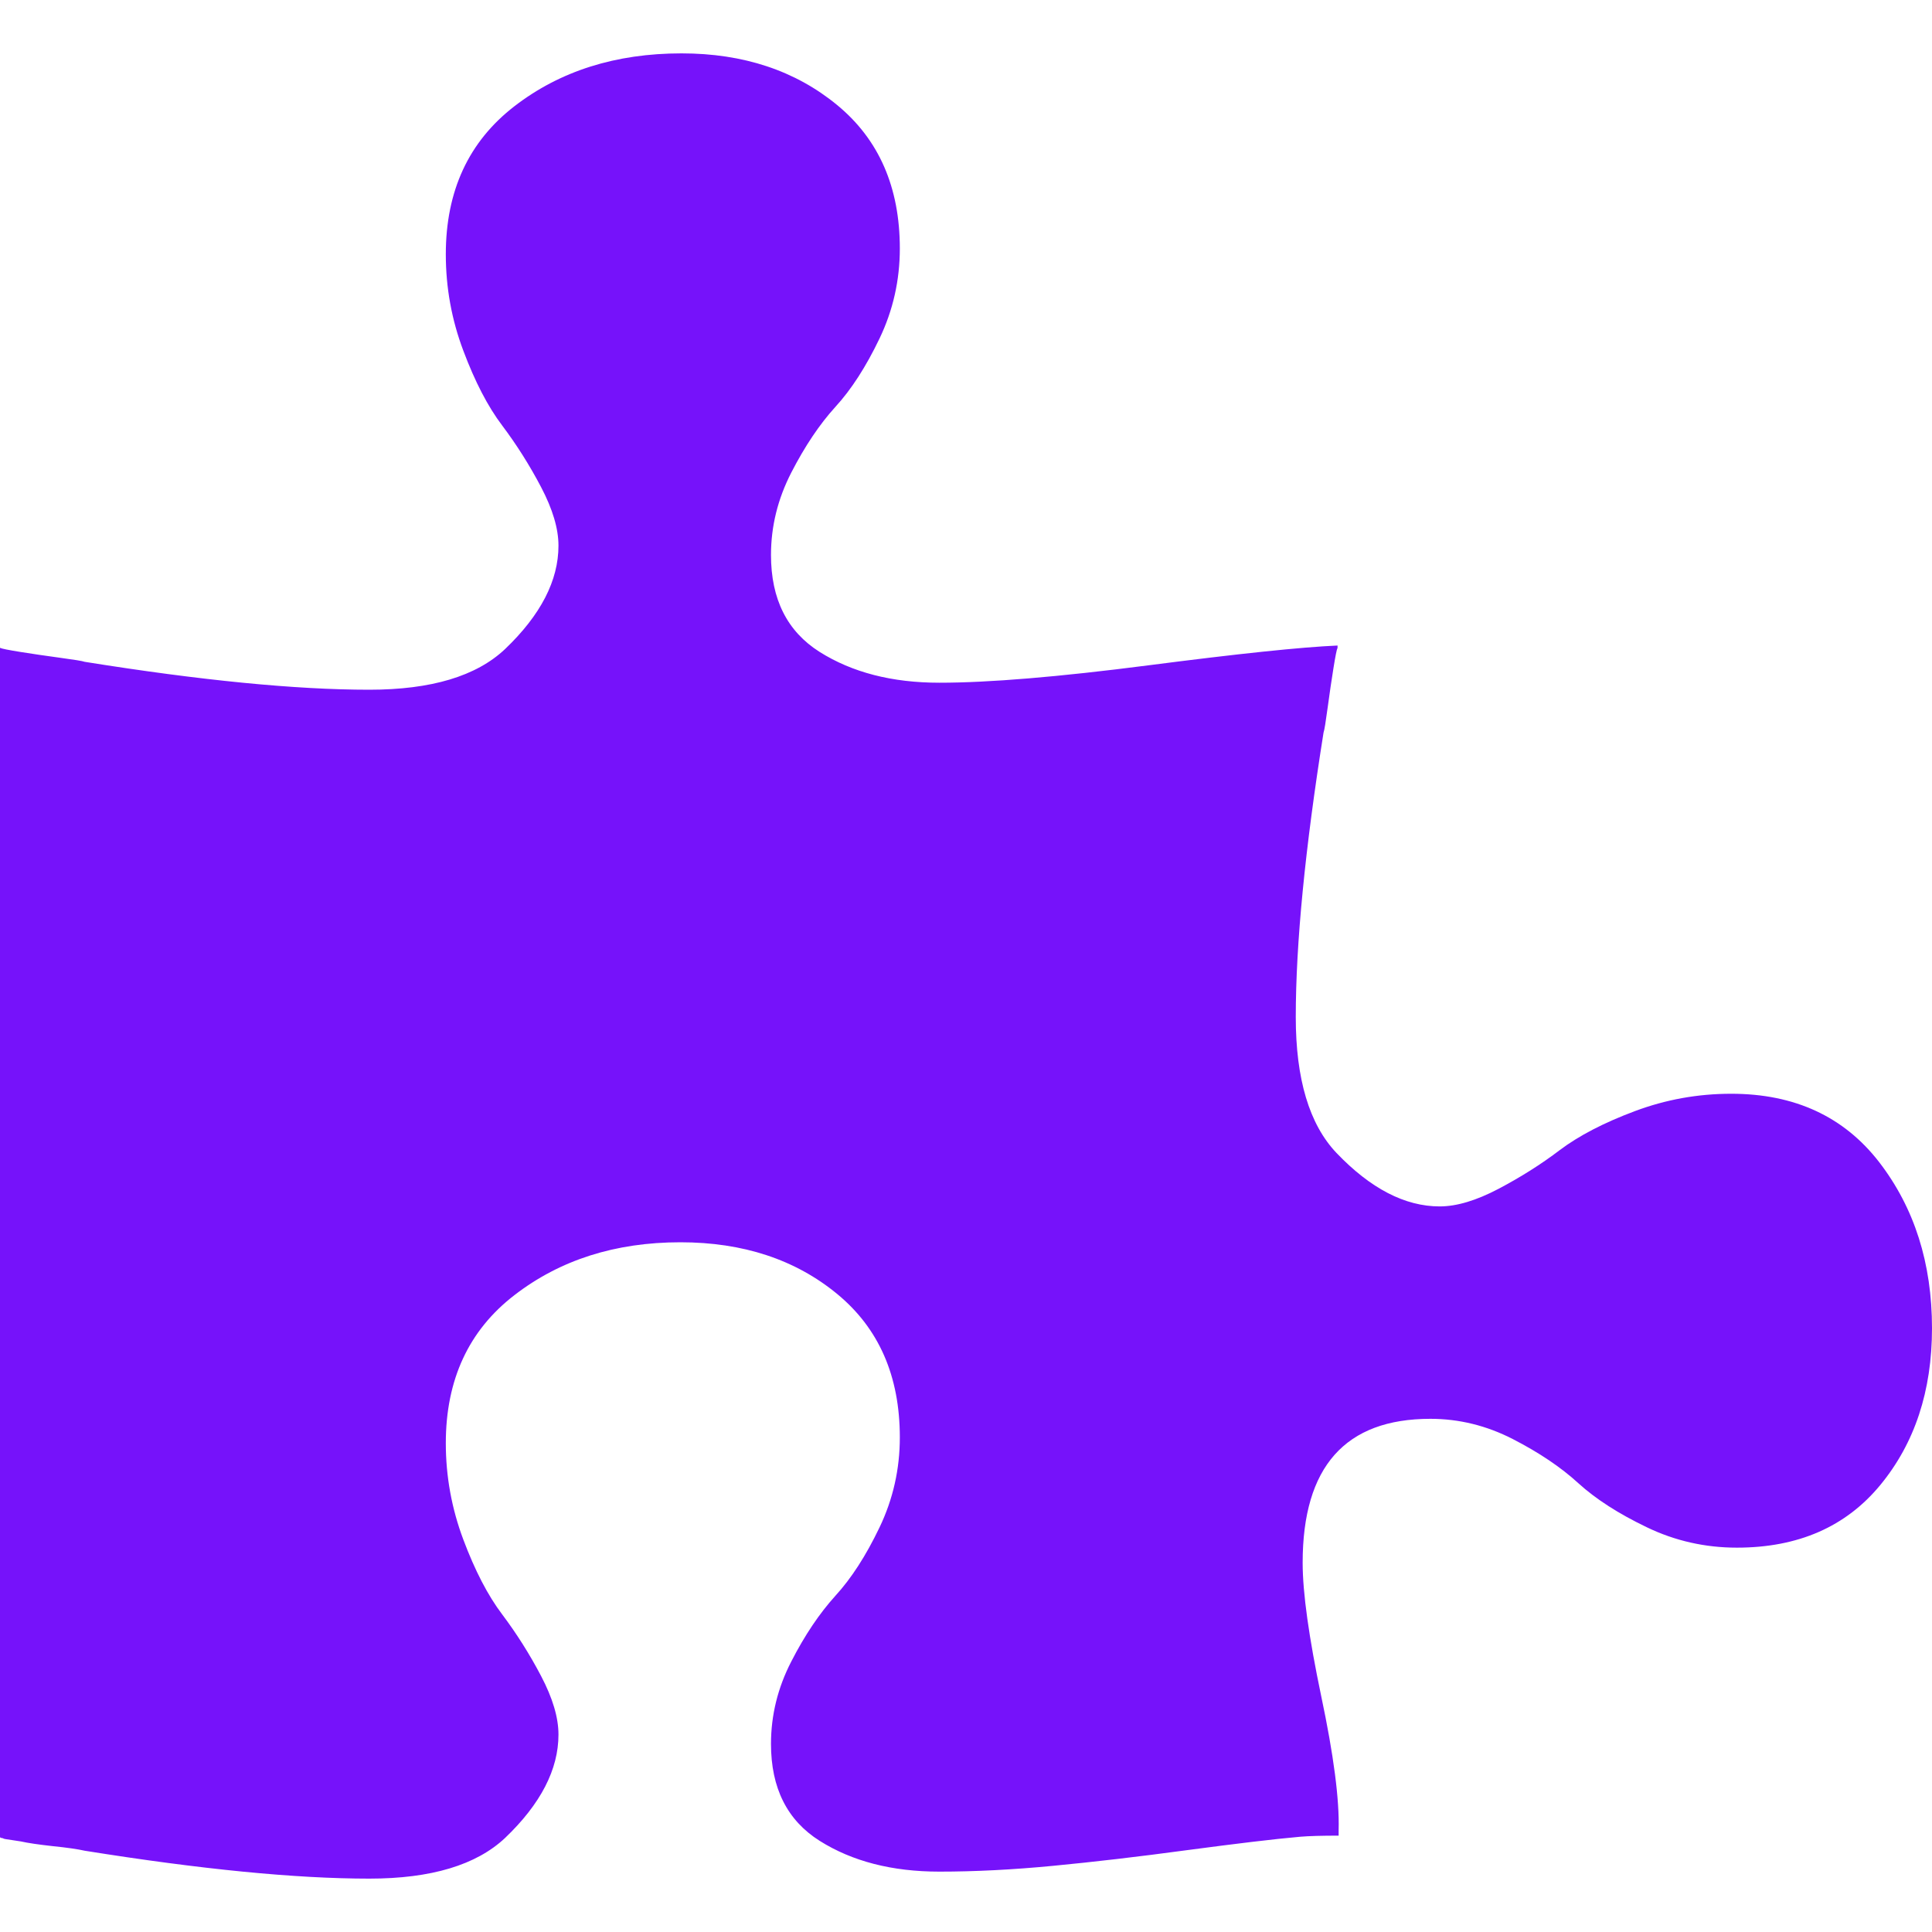 <svg width="16" height="16" viewBox="0 0 16 16" fill="none" xmlns="http://www.w3.org/2000/svg">
<g clip-path="url(#clip0_4745_16209)">
<path d="M15.563 9.625C15.271 9.247 14.862 9.058 14.337 9.058C14.061 9.058 13.795 9.106 13.539 9.202C13.282 9.298 13.075 9.406 12.918 9.524C12.762 9.643 12.591 9.75 12.409 9.846C12.226 9.942 12.064 9.991 11.923 9.991C11.635 9.991 11.35 9.843 11.068 9.548C10.843 9.311 10.731 8.936 10.731 8.423C10.731 7.814 10.808 7.029 10.961 6.067C10.968 6.048 10.979 5.979 10.995 5.861C11.011 5.742 11.027 5.633 11.043 5.534C11.059 5.434 11.07 5.378 11.077 5.365V5.346C10.776 5.359 10.253 5.414 9.51 5.51C8.766 5.606 8.189 5.654 7.779 5.654C7.388 5.654 7.058 5.569 6.788 5.399C6.519 5.229 6.385 4.962 6.385 4.596C6.385 4.359 6.441 4.132 6.553 3.914C6.665 3.696 6.787 3.514 6.918 3.37C7.05 3.226 7.172 3.037 7.284 2.803C7.396 2.569 7.452 2.32 7.452 2.058C7.452 1.551 7.279 1.155 6.933 0.87C6.587 0.585 6.157 0.442 5.644 0.442C5.099 0.442 4.638 0.588 4.26 0.88C3.882 1.172 3.692 1.58 3.692 2.106C3.692 2.381 3.74 2.647 3.837 2.904C3.933 3.16 4.04 3.367 4.159 3.524C4.277 3.681 4.385 3.851 4.481 4.034C4.577 4.217 4.625 4.378 4.625 4.519C4.625 4.808 4.478 5.093 4.183 5.375C3.945 5.6 3.571 5.712 3.058 5.712C2.449 5.712 1.663 5.635 0.702 5.481C0.683 5.474 0.614 5.463 0.495 5.447C0.377 5.431 0.268 5.415 0.168 5.399C0.069 5.383 0.013 5.372 0 5.365V15.212C0 15.218 0.006 15.222 0.019 15.222C0.032 15.228 0.042 15.231 0.048 15.231L0.173 15.25C0.231 15.263 0.319 15.276 0.437 15.289C0.556 15.301 0.644 15.314 0.702 15.327C1.663 15.481 2.449 15.558 3.058 15.558C3.571 15.558 3.945 15.445 4.183 15.221C4.478 14.939 4.625 14.654 4.625 14.365C4.625 14.224 4.577 14.063 4.481 13.88C4.385 13.697 4.277 13.527 4.159 13.37C4.04 13.213 3.933 13.006 3.837 12.75C3.741 12.494 3.692 12.228 3.692 11.952C3.692 11.426 3.882 11.017 4.26 10.726C4.638 10.434 5.096 10.288 5.635 10.288C6.154 10.288 6.587 10.431 6.933 10.716C7.279 11.001 7.452 11.397 7.452 11.904C7.452 12.166 7.396 12.415 7.284 12.649C7.172 12.883 7.05 13.072 6.918 13.216C6.787 13.361 6.665 13.541 6.553 13.76C6.441 13.977 6.385 14.205 6.385 14.442C6.385 14.808 6.519 15.075 6.788 15.245C7.058 15.415 7.388 15.5 7.779 15.5C8.074 15.5 8.388 15.484 8.721 15.452C9.055 15.42 9.425 15.377 9.832 15.322C10.239 15.268 10.551 15.23 10.769 15.211C10.84 15.205 10.946 15.202 11.086 15.202V15.154C11.093 14.904 11.045 14.535 10.942 14.048C10.84 13.561 10.788 13.192 10.788 12.942C10.788 12.147 11.141 11.75 11.846 11.75C12.083 11.75 12.311 11.806 12.529 11.918C12.747 12.03 12.928 12.152 13.072 12.284C13.216 12.415 13.406 12.537 13.64 12.649C13.873 12.761 14.122 12.817 14.384 12.817C14.891 12.817 15.287 12.644 15.572 12.298C15.857 11.952 16 11.519 16 11C16 10.461 15.854 10.003 15.563 9.625Z" fill="#7612FA"/>
</g>
<defs>
<clipPath id="clip0_4745_16209">
<rect width="16" height="16" fill="white"/>
</clipPath>
</defs>
</svg>

